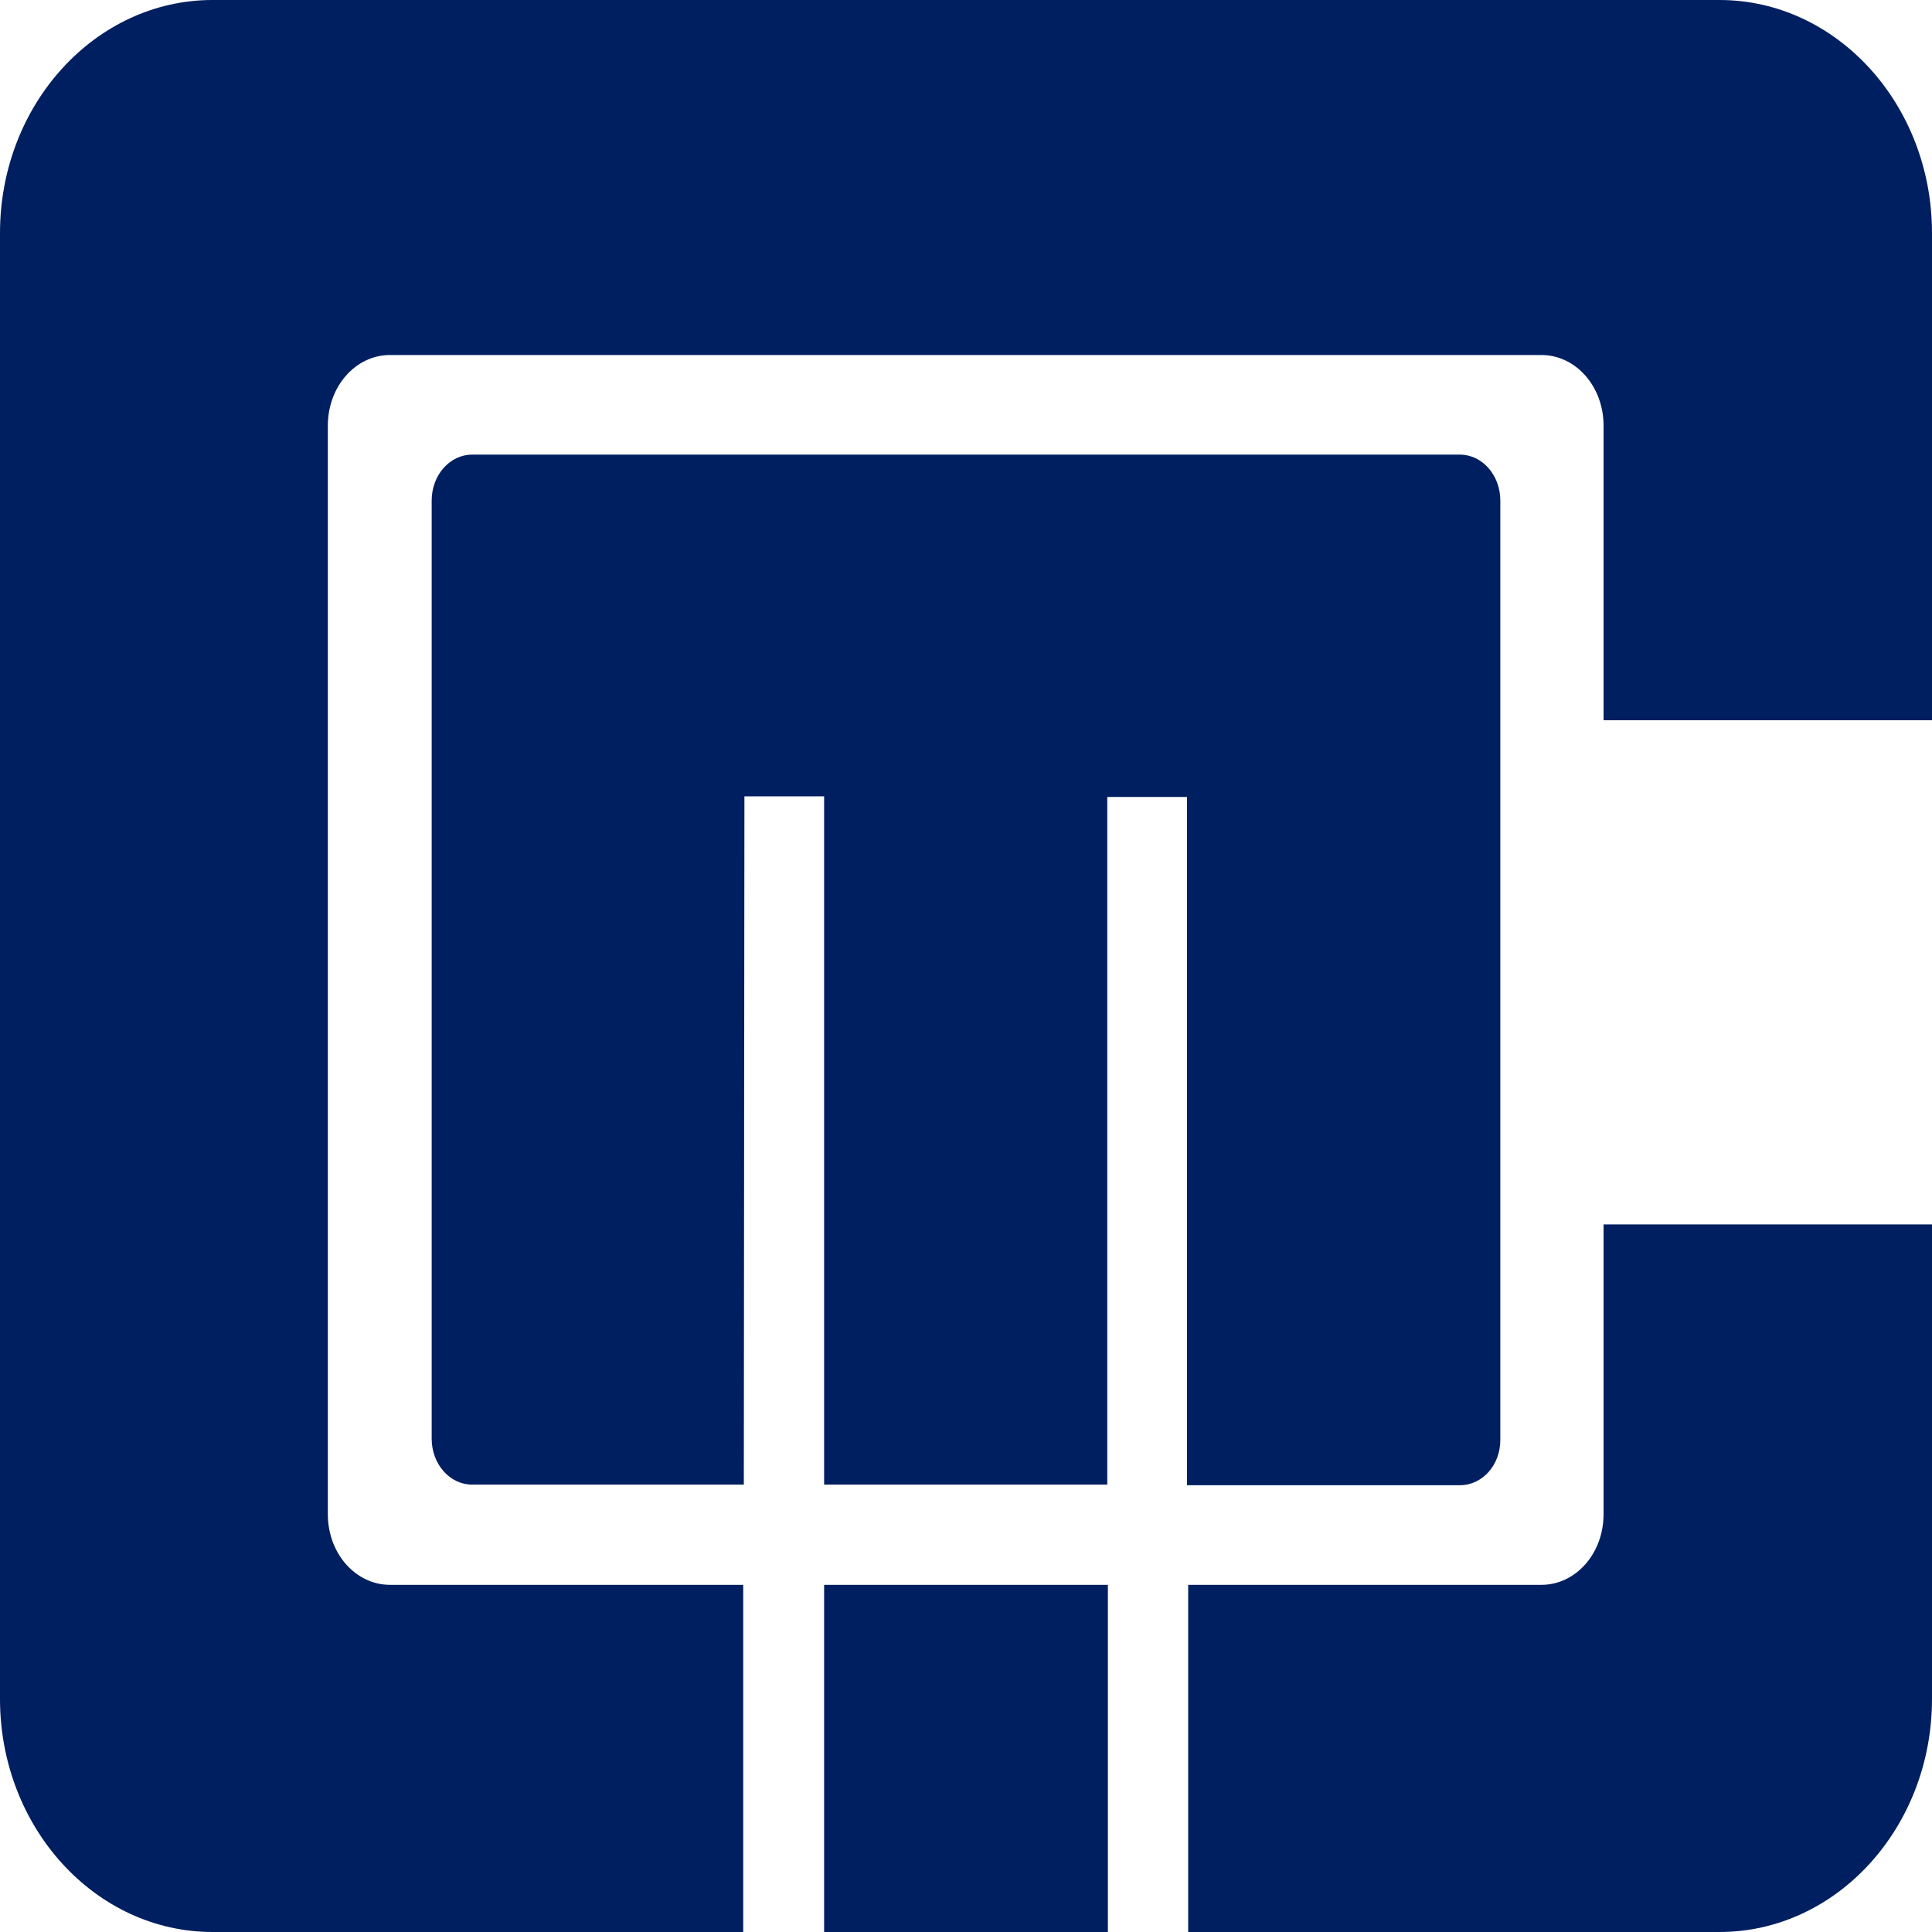 <svg xmlns="http://www.w3.org/2000/svg" fill="none" viewBox="0 0 32 32">
  <style>
    @media (prefers-color-scheme: light) {
      :root {
        filter: none;
      }
    }

    @media (prefers-color-scheme: dark) {
      :root {
        filter: contrast(0) brightness(5);
      }
    }
  </style>
  <path fill="#001F60" d="M0 3.86C0 1.73 1.58 0 3.52 0h24.96C30.42 0 32 1.73 32 3.86v8.07h-5.44V7.05c0-.65-.46-1.17-1.03-1.17H6.46c-.57 0-1.03.52-1.03 1.17v18.03c0 .65.46 1.17 1.03 1.17h5.85V32H3.52C1.58 32 0 30.27 0 28.14V3.86Zm13.65 22.39h4.7V32h-4.7v-5.75Zm6.03 0h5.85c.57 0 1.03-.52 1.03-1.17v-4.8H32v7.86c0 2.13-1.58 3.86-3.52 3.86h-8.8v-5.75Z"/>
  <path fill="#001F60" d="M12.33 13.19h1.32v11.4h4.69V13.2h1.32v11.4h4.52c.37 0 .67-.33.67-.75V8.29c0-.42-.3-.76-.67-.76H7.82c-.37 0-.67.34-.67.76v15.54c0 .42.3.76.67.76h4.5"/>
</svg>
